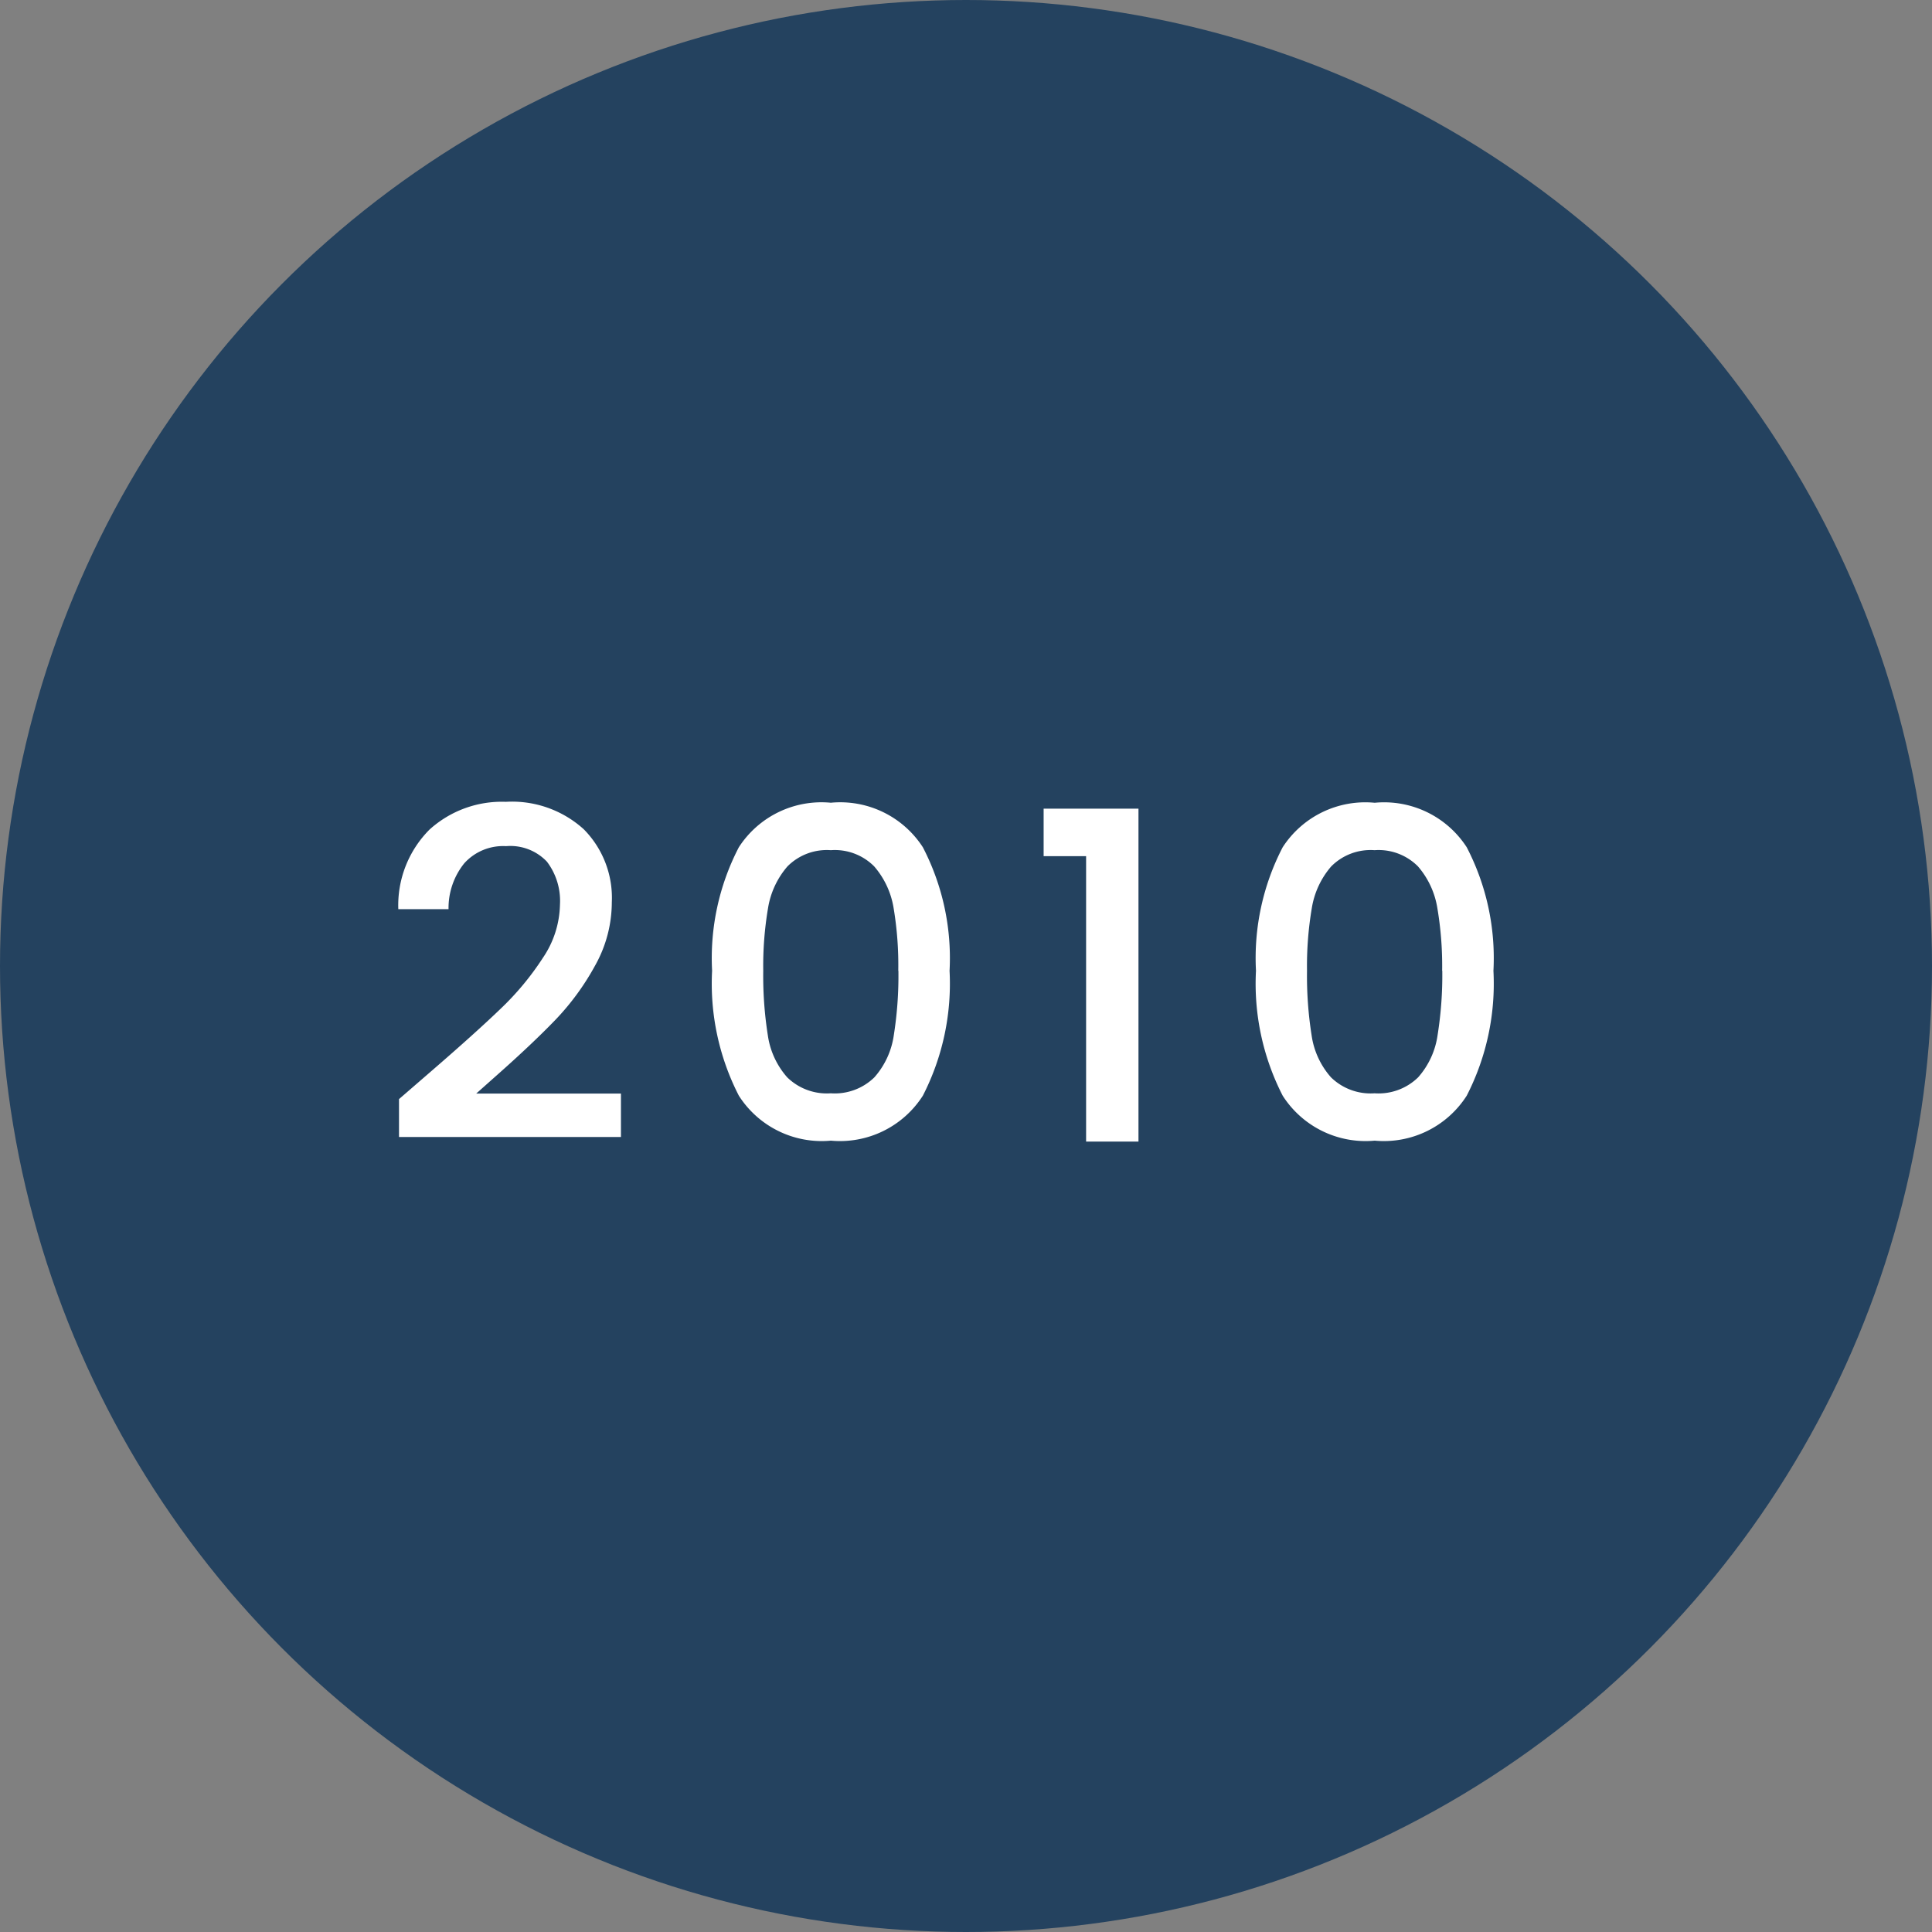 <?xml version="1.0" encoding="UTF-8"?> <svg xmlns="http://www.w3.org/2000/svg" xmlns:xlink="http://www.w3.org/1999/xlink" width="55" height="55" viewBox="0 0 55 55"><rect x="0" y="0" width="55" height="55" fill="#808080" stroke="none"/><defs><clipPath id="clip-Icon-2010"><rect width="55" height="55"></rect></clipPath></defs><g id="Icon-2010" clip-path="url(#clip-Icon-2010)"><circle id="Ellipse_427" data-name="Ellipse 427" cx="27.5" cy="27.5" r="27.5" fill="#24425f"></circle><path id="Tracé_10201" data-name="Tracé 10201" d="M-14.71-2.015q1.248-1.079,1.97-1.774a7.994,7.994,0,0,0,1.2-1.449,2.785,2.785,0,0,0,.481-1.508,1.846,1.846,0,0,0-.371-1.222,1.434,1.434,0,0,0-1.163-.442,1.49,1.49,0,0,0-1.19.488,2.029,2.029,0,0,0-.448,1.306h-1.43a3.051,3.051,0,0,1,.891-2.268A3.065,3.065,0,0,1-12.6-9.672a3.039,3.039,0,0,1,2.217.78,2.773,2.773,0,0,1,.8,2.08,3.693,3.693,0,0,1-.475,1.8,7.251,7.251,0,0,1-1.131,1.547q-.657.682-1.67,1.579l-.585.52h4.121V-.13h-6.318V-1.209Zm7.982-2.847a6.845,6.845,0,0,1,.761-3.516A2.8,2.8,0,0,1-3.348-9.646,2.8,2.8,0,0,1-.728-8.378a6.845,6.845,0,0,1,.76,3.516,6.981,6.981,0,0,1-.76,3.555A2.8,2.8,0,0,1-3.348-.026,2.8,2.8,0,0,1-5.967-1.307,6.981,6.981,0,0,1-6.728-4.862Zm5.3,0A9.857,9.857,0,0,0-1.56-6.643a2.392,2.392,0,0,0-.553-1.19,1.578,1.578,0,0,0-1.235-.462,1.578,1.578,0,0,0-1.235.462,2.392,2.392,0,0,0-.553,1.19,9.857,9.857,0,0,0-.136,1.781,10.853,10.853,0,0,0,.13,1.833,2.294,2.294,0,0,0,.552,1.2,1.612,1.612,0,0,0,1.241.455,1.612,1.612,0,0,0,1.241-.455,2.294,2.294,0,0,0,.553-1.2A10.853,10.853,0,0,0-1.424-4.862ZM2.71-8.125V-9.477h2.7V0H3.919V-8.125ZM8.755-4.862a6.845,6.845,0,0,1,.76-3.516,2.8,2.8,0,0,1,2.62-1.267,2.8,2.8,0,0,1,2.62,1.267,6.845,6.845,0,0,1,.76,3.516,6.981,6.981,0,0,1-.76,3.555,2.8,2.8,0,0,1-2.62,1.281,2.8,2.8,0,0,1-2.62-1.281A6.981,6.981,0,0,1,8.755-4.862Zm5.3,0a9.857,9.857,0,0,0-.136-1.781,2.392,2.392,0,0,0-.552-1.19,1.578,1.578,0,0,0-1.235-.462,1.578,1.578,0,0,0-1.235.462,2.392,2.392,0,0,0-.553,1.19,9.857,9.857,0,0,0-.136,1.781,10.853,10.853,0,0,0,.13,1.833,2.294,2.294,0,0,0,.552,1.2,1.612,1.612,0,0,0,1.241.455,1.612,1.612,0,0,0,1.241-.455,2.294,2.294,0,0,0,.553-1.2A10.853,10.853,0,0,0,14.059-4.862Z" transform="translate(27 32.498)" fill="#fff"></path></g></svg> 